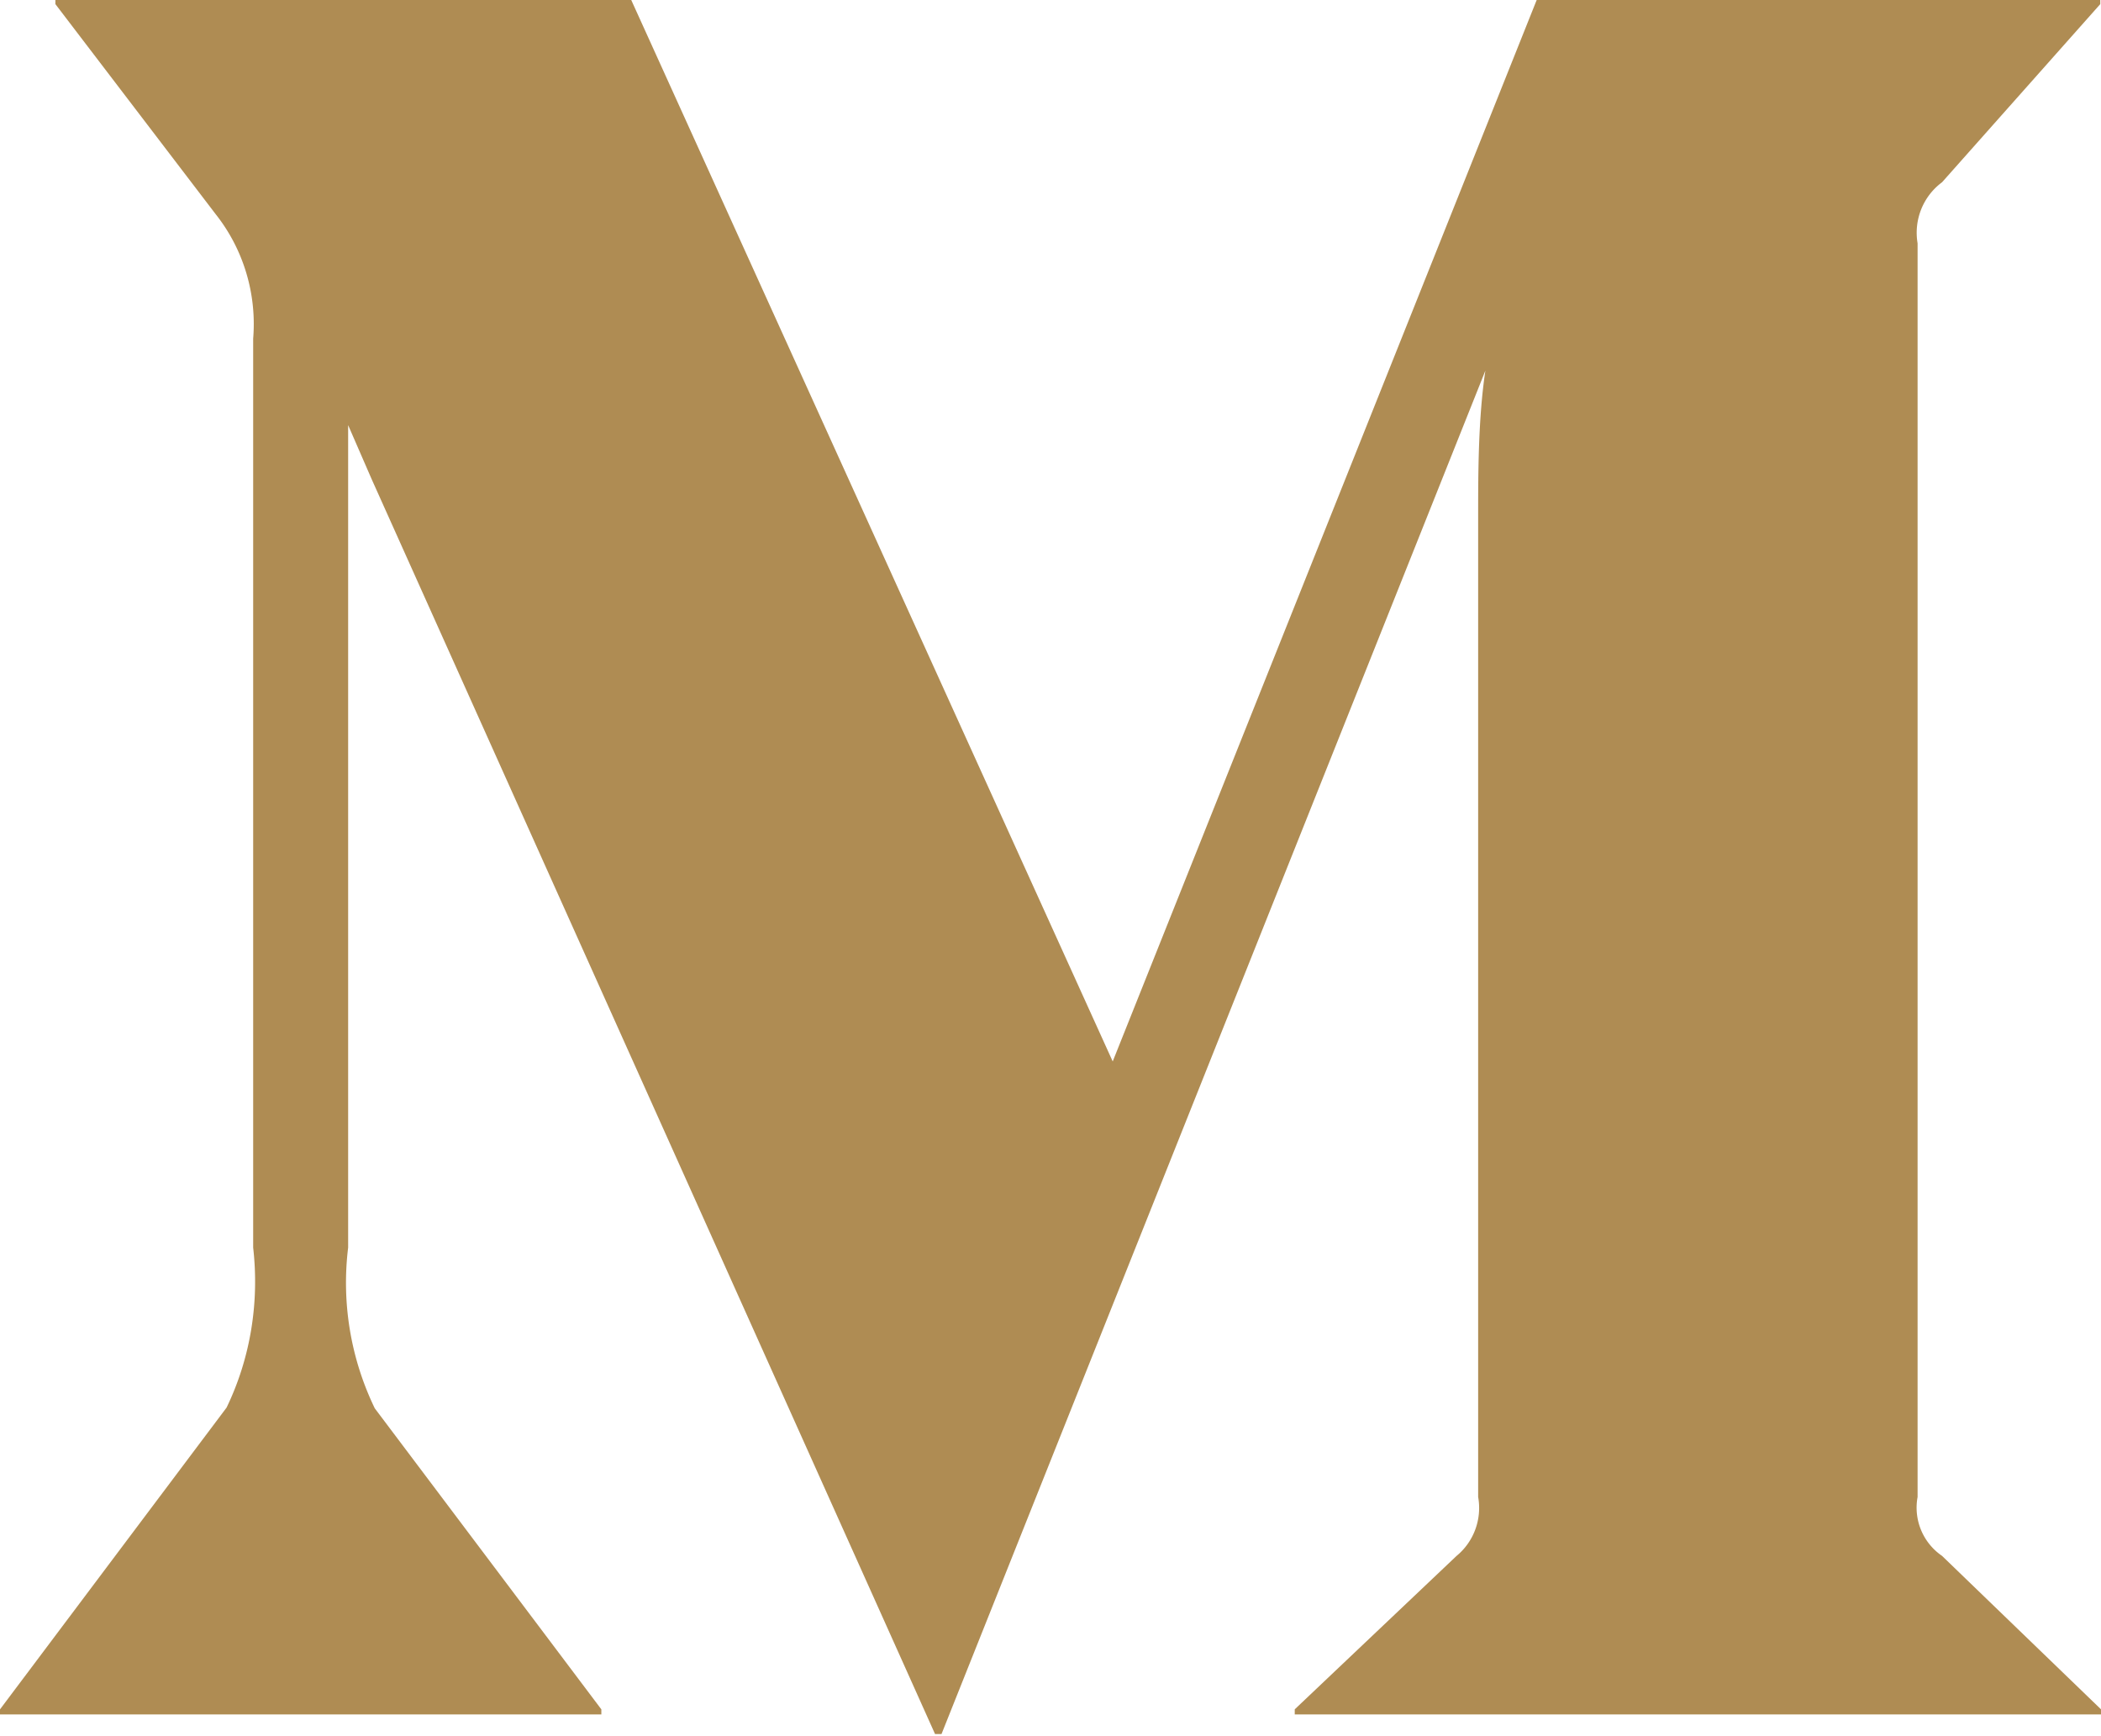 <?xml version="1.0" encoding="UTF-8" standalone="no"?><svg xmlns="http://www.w3.org/2000/svg" xmlns:xlink="http://www.w3.org/1999/xlink" fill="#000000" height="52.9" preserveAspectRatio="xMidYMid meet" version="1" viewBox="0.0 5.6 64.0 52.9" width="64" zoomAndPan="magnify">
 <g id="change1_1"><path d="m59.158 53.002l4.842 4.675v0.155h-24.56v-0.155l4.93-4.675c0.526-0.433 0.778-1.12 0.657-1.795v-29.885c0-1.263 0-2.97 0.22-4.43l-16.567 41.538h-0.197l-17.155-38.216-0.723-1.662v25.058a8.79 8.79 0 0 0 0.811 4.896l6.902 9.172v0.155h-18.318v-0.155l6.902-9.194c0.73-1.512 1-3.204 0.81-4.874v-27.694c0.112-1.364-0.295-2.72-1.14-3.788l-4.885-6.403v-0.155h17.528l14.68 32.368 12.927-32.368h17.156v0.155l-4.82 5.428c-0.578 0.427-0.866 1.148-0.745 1.86v38.194a1.78 1.78 0 0 0 0.745 1.795z" fill="#af8c53"/></g>
</svg>